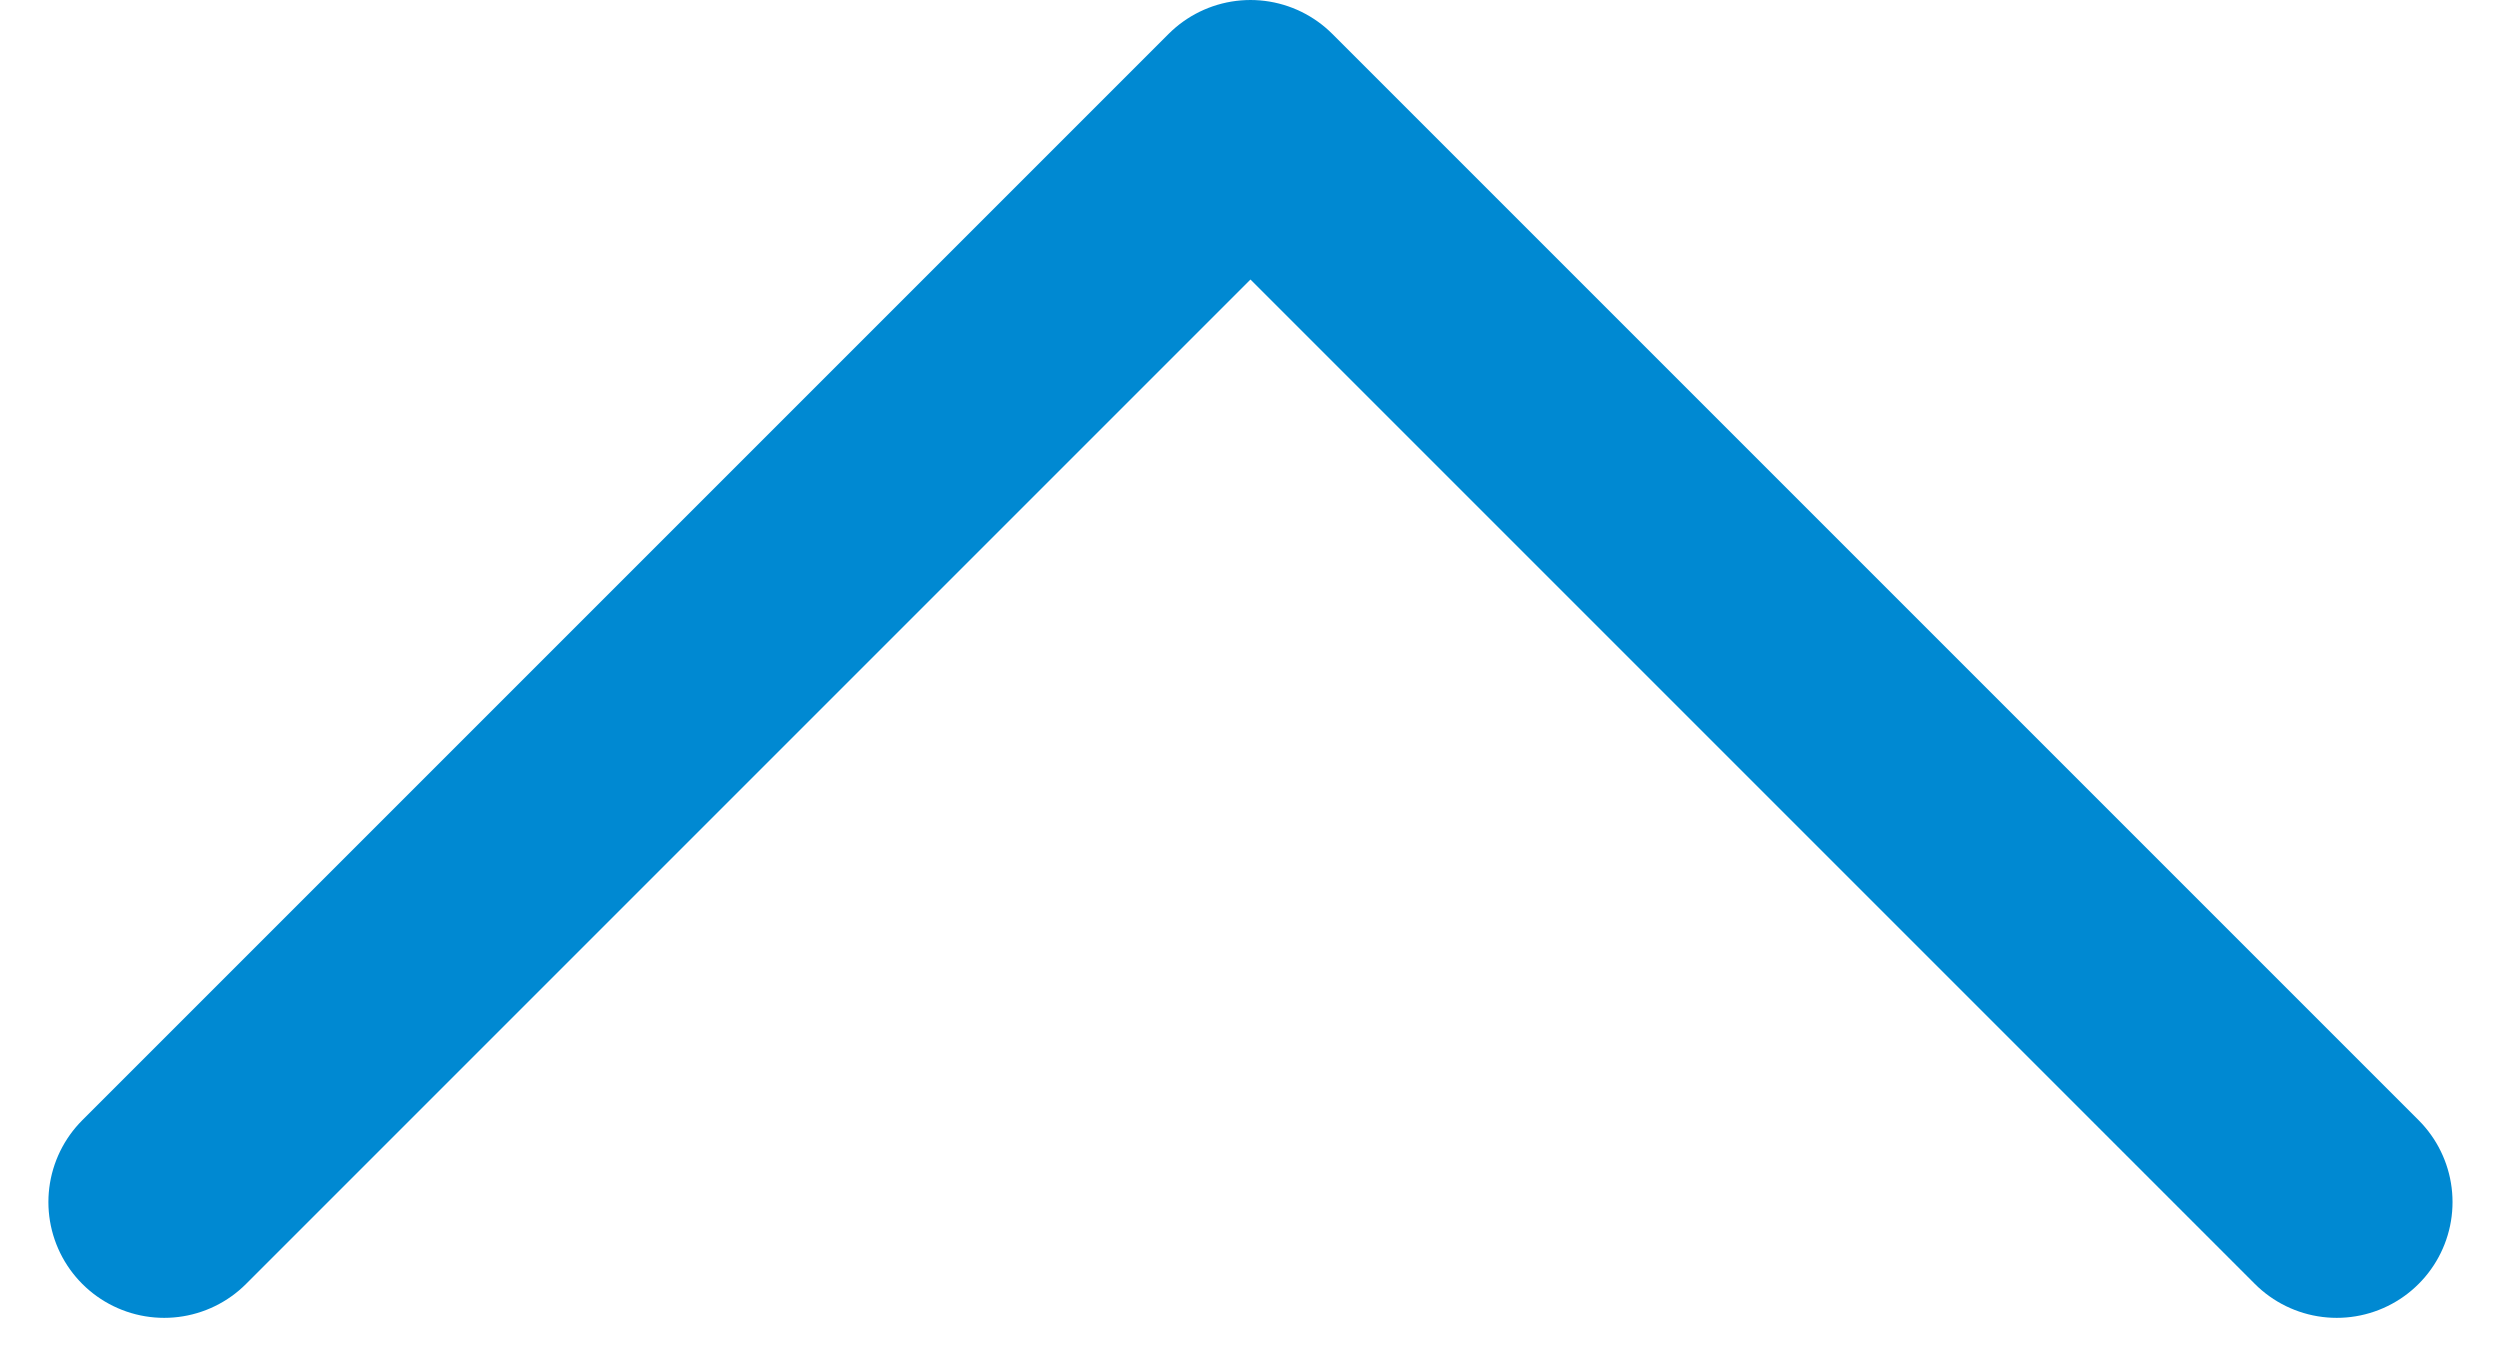 <svg xmlns="http://www.w3.org/2000/svg" width="21.592" height="11.796" viewBox="0 0 21.592 11.796">
  <path id="Path_2" data-name="Path 2" d="M-1837.9-11247.243l9.382-9.382,9.382,9.382" transform="translate(1839.318 11257.625)" fill="none" stroke="#0089d2" stroke-linecap="round" stroke-linejoin="round" stroke-width="2"/>
</svg>

